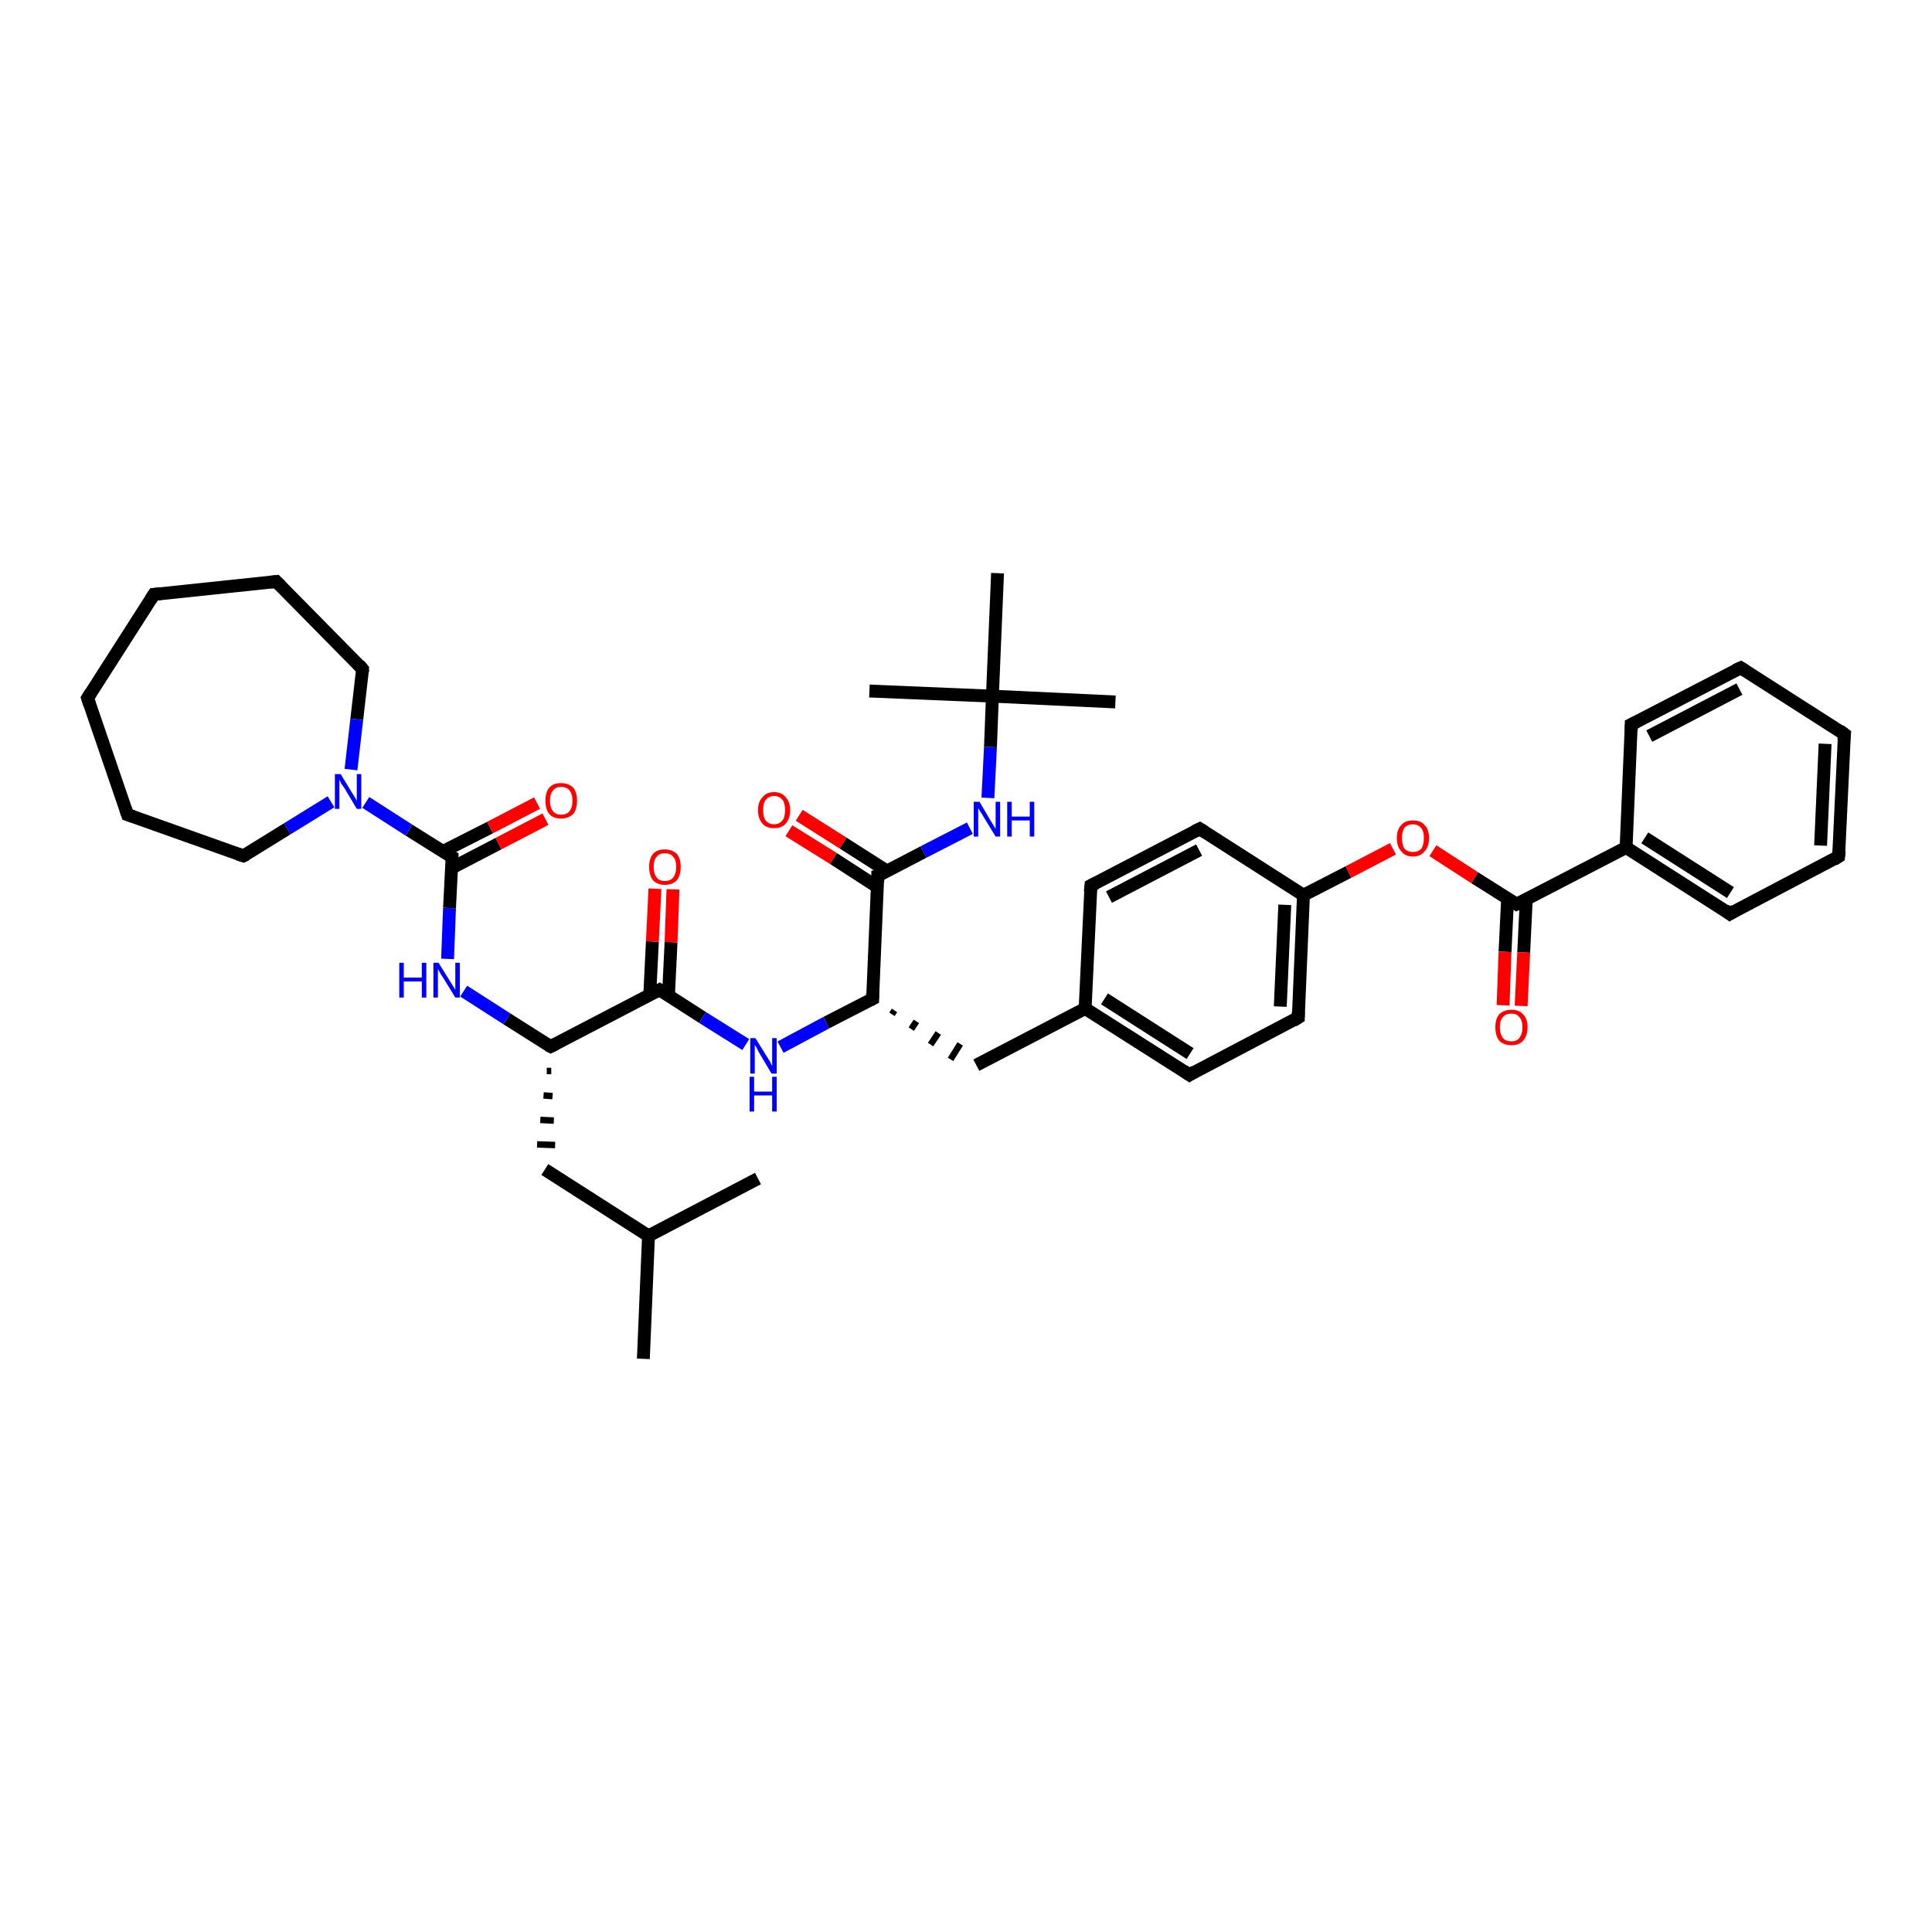 <?xml version='1.0' encoding='iso-8859-1'?>
<svg version='1.1' baseProfile='full'
              xmlns='http://www.w3.org/2000/svg'
                      xmlns:rdkit='http://www.rdkit.org/xml'
                      xmlns:xlink='http://www.w3.org/1999/xlink'
                  xml:space='preserve'
width='300px' height='300px' viewBox='0 0 300 300'>
<!-- END OF HEADER -->
<rect style='opacity:1.0;fill:#FFFFFF;stroke:none' width='300.0' height='300.0' x='0.0' y='0.0'> </rect>
<path class='bond-0 atom-0 atom-1' d='M 99.9,211.0 L 100.7,191.9' style='fill:none;fill-rule:evenodd;stroke:#000000;stroke-width:2.0px;stroke-linecap:butt;stroke-linejoin:miter;stroke-opacity:1' />
<path class='bond-1 atom-1 atom-2' d='M 100.7,191.9 L 117.7,183.0' style='fill:none;fill-rule:evenodd;stroke:#000000;stroke-width:2.0px;stroke-linecap:butt;stroke-linejoin:miter;stroke-opacity:1' />
<path class='bond-2 atom-1 atom-3' d='M 100.7,191.9 L 84.6,181.6' style='fill:none;fill-rule:evenodd;stroke:#000000;stroke-width:2.0px;stroke-linecap:butt;stroke-linejoin:miter;stroke-opacity:1' />
<path class='bond-3 atom-4 atom-3' d='M 84.9,166.3 L 85.6,166.3' style='fill:none;fill-rule:evenodd;stroke:#000000;stroke-width:1.0px;stroke-linecap:butt;stroke-linejoin:miter;stroke-opacity:1' />
<path class='bond-3 atom-4 atom-3' d='M 84.4,170.1 L 85.8,170.2' style='fill:none;fill-rule:evenodd;stroke:#000000;stroke-width:1.0px;stroke-linecap:butt;stroke-linejoin:miter;stroke-opacity:1' />
<path class='bond-3 atom-4 atom-3' d='M 83.9,173.9 L 86.0,174.0' style='fill:none;fill-rule:evenodd;stroke:#000000;stroke-width:1.0px;stroke-linecap:butt;stroke-linejoin:miter;stroke-opacity:1' />
<path class='bond-3 atom-4 atom-3' d='M 83.4,177.7 L 86.2,177.8' style='fill:none;fill-rule:evenodd;stroke:#000000;stroke-width:1.0px;stroke-linecap:butt;stroke-linejoin:miter;stroke-opacity:1' />
<path class='bond-4 atom-4 atom-5' d='M 85.5,162.5 L 78.7,158.2' style='fill:none;fill-rule:evenodd;stroke:#000000;stroke-width:2.0px;stroke-linecap:butt;stroke-linejoin:miter;stroke-opacity:1' />
<path class='bond-4 atom-4 atom-5' d='M 78.7,158.2 L 72.0,153.9' style='fill:none;fill-rule:evenodd;stroke:#0000FF;stroke-width:2.0px;stroke-linecap:butt;stroke-linejoin:miter;stroke-opacity:1' />
<path class='bond-5 atom-5 atom-6' d='M 69.5,148.9 L 69.8,141.0' style='fill:none;fill-rule:evenodd;stroke:#0000FF;stroke-width:2.0px;stroke-linecap:butt;stroke-linejoin:miter;stroke-opacity:1' />
<path class='bond-5 atom-5 atom-6' d='M 69.8,141.0 L 70.2,133.1' style='fill:none;fill-rule:evenodd;stroke:#000000;stroke-width:2.0px;stroke-linecap:butt;stroke-linejoin:miter;stroke-opacity:1' />
<path class='bond-6 atom-6 atom-7' d='M 70.1,134.8 L 77.4,131.0' style='fill:none;fill-rule:evenodd;stroke:#000000;stroke-width:2.0px;stroke-linecap:butt;stroke-linejoin:miter;stroke-opacity:1' />
<path class='bond-6 atom-6 atom-7' d='M 77.4,131.0 L 84.7,127.2' style='fill:none;fill-rule:evenodd;stroke:#FF0000;stroke-width:2.0px;stroke-linecap:butt;stroke-linejoin:miter;stroke-opacity:1' />
<path class='bond-6 atom-6 atom-7' d='M 68.8,132.2 L 76.1,128.5' style='fill:none;fill-rule:evenodd;stroke:#000000;stroke-width:2.0px;stroke-linecap:butt;stroke-linejoin:miter;stroke-opacity:1' />
<path class='bond-6 atom-6 atom-7' d='M 76.1,128.5 L 83.4,124.7' style='fill:none;fill-rule:evenodd;stroke:#FF0000;stroke-width:2.0px;stroke-linecap:butt;stroke-linejoin:miter;stroke-opacity:1' />
<path class='bond-7 atom-6 atom-8' d='M 70.2,133.1 L 63.5,128.9' style='fill:none;fill-rule:evenodd;stroke:#000000;stroke-width:2.0px;stroke-linecap:butt;stroke-linejoin:miter;stroke-opacity:1' />
<path class='bond-7 atom-6 atom-8' d='M 63.5,128.9 L 56.8,124.6' style='fill:none;fill-rule:evenodd;stroke:#0000FF;stroke-width:2.0px;stroke-linecap:butt;stroke-linejoin:miter;stroke-opacity:1' />
<path class='bond-8 atom-8 atom-9' d='M 51.4,124.5 L 44.6,128.7' style='fill:none;fill-rule:evenodd;stroke:#0000FF;stroke-width:2.0px;stroke-linecap:butt;stroke-linejoin:miter;stroke-opacity:1' />
<path class='bond-8 atom-8 atom-9' d='M 44.6,128.7 L 37.8,132.9' style='fill:none;fill-rule:evenodd;stroke:#000000;stroke-width:2.0px;stroke-linecap:butt;stroke-linejoin:miter;stroke-opacity:1' />
<path class='bond-9 atom-9 atom-10' d='M 37.8,132.9 L 19.8,126.5' style='fill:none;fill-rule:evenodd;stroke:#000000;stroke-width:2.0px;stroke-linecap:butt;stroke-linejoin:miter;stroke-opacity:1' />
<path class='bond-10 atom-10 atom-11' d='M 19.8,126.5 L 13.6,108.4' style='fill:none;fill-rule:evenodd;stroke:#000000;stroke-width:2.0px;stroke-linecap:butt;stroke-linejoin:miter;stroke-opacity:1' />
<path class='bond-11 atom-11 atom-12' d='M 13.6,108.4 L 23.9,92.3' style='fill:none;fill-rule:evenodd;stroke:#000000;stroke-width:2.0px;stroke-linecap:butt;stroke-linejoin:miter;stroke-opacity:1' />
<path class='bond-12 atom-12 atom-13' d='M 23.9,92.3 L 42.9,90.3' style='fill:none;fill-rule:evenodd;stroke:#000000;stroke-width:2.0px;stroke-linecap:butt;stroke-linejoin:miter;stroke-opacity:1' />
<path class='bond-13 atom-13 atom-14' d='M 42.9,90.3 L 56.3,103.9' style='fill:none;fill-rule:evenodd;stroke:#000000;stroke-width:2.0px;stroke-linecap:butt;stroke-linejoin:miter;stroke-opacity:1' />
<path class='bond-14 atom-4 atom-15' d='M 85.5,162.5 L 102.4,153.7' style='fill:none;fill-rule:evenodd;stroke:#000000;stroke-width:2.0px;stroke-linecap:butt;stroke-linejoin:miter;stroke-opacity:1' />
<path class='bond-15 atom-15 atom-16' d='M 103.8,154.6 L 104.2,146.3' style='fill:none;fill-rule:evenodd;stroke:#000000;stroke-width:2.0px;stroke-linecap:butt;stroke-linejoin:miter;stroke-opacity:1' />
<path class='bond-15 atom-15 atom-16' d='M 104.2,146.3 L 104.5,138.1' style='fill:none;fill-rule:evenodd;stroke:#FF0000;stroke-width:2.0px;stroke-linecap:butt;stroke-linejoin:miter;stroke-opacity:1' />
<path class='bond-15 atom-15 atom-16' d='M 100.9,154.4 L 101.3,146.2' style='fill:none;fill-rule:evenodd;stroke:#000000;stroke-width:2.0px;stroke-linecap:butt;stroke-linejoin:miter;stroke-opacity:1' />
<path class='bond-15 atom-15 atom-16' d='M 101.3,146.2 L 101.7,138.0' style='fill:none;fill-rule:evenodd;stroke:#FF0000;stroke-width:2.0px;stroke-linecap:butt;stroke-linejoin:miter;stroke-opacity:1' />
<path class='bond-16 atom-15 atom-17' d='M 102.4,153.7 L 109.1,158.0' style='fill:none;fill-rule:evenodd;stroke:#000000;stroke-width:2.0px;stroke-linecap:butt;stroke-linejoin:miter;stroke-opacity:1' />
<path class='bond-16 atom-15 atom-17' d='M 109.1,158.0 L 115.8,162.2' style='fill:none;fill-rule:evenodd;stroke:#0000FF;stroke-width:2.0px;stroke-linecap:butt;stroke-linejoin:miter;stroke-opacity:1' />
<path class='bond-17 atom-17 atom-18' d='M 121.2,162.6 L 128.3,158.8' style='fill:none;fill-rule:evenodd;stroke:#0000FF;stroke-width:2.0px;stroke-linecap:butt;stroke-linejoin:miter;stroke-opacity:1' />
<path class='bond-17 atom-17 atom-18' d='M 128.3,158.8 L 135.5,155.1' style='fill:none;fill-rule:evenodd;stroke:#000000;stroke-width:2.0px;stroke-linecap:butt;stroke-linejoin:miter;stroke-opacity:1' />
<path class='bond-18 atom-18 atom-19' d='M 138.5,157.5 L 138.9,156.9' style='fill:none;fill-rule:evenodd;stroke:#000000;stroke-width:1.0px;stroke-linecap:butt;stroke-linejoin:miter;stroke-opacity:1' />
<path class='bond-18 atom-18 atom-19' d='M 141.5,159.8 L 142.3,158.6' style='fill:none;fill-rule:evenodd;stroke:#000000;stroke-width:1.0px;stroke-linecap:butt;stroke-linejoin:miter;stroke-opacity:1' />
<path class='bond-18 atom-18 atom-19' d='M 144.5,162.2 L 145.7,160.4' style='fill:none;fill-rule:evenodd;stroke:#000000;stroke-width:1.0px;stroke-linecap:butt;stroke-linejoin:miter;stroke-opacity:1' />
<path class='bond-18 atom-18 atom-19' d='M 147.6,164.5 L 149.1,162.1' style='fill:none;fill-rule:evenodd;stroke:#000000;stroke-width:1.0px;stroke-linecap:butt;stroke-linejoin:miter;stroke-opacity:1' />
<path class='bond-19 atom-19 atom-20' d='M 151.6,165.4 L 168.5,156.6' style='fill:none;fill-rule:evenodd;stroke:#000000;stroke-width:2.0px;stroke-linecap:butt;stroke-linejoin:miter;stroke-opacity:1' />
<path class='bond-20 atom-20 atom-21' d='M 168.5,156.6 L 184.7,166.9' style='fill:none;fill-rule:evenodd;stroke:#000000;stroke-width:2.0px;stroke-linecap:butt;stroke-linejoin:miter;stroke-opacity:1' />
<path class='bond-20 atom-20 atom-21' d='M 171.5,155.1 L 184.8,163.6' style='fill:none;fill-rule:evenodd;stroke:#000000;stroke-width:2.0px;stroke-linecap:butt;stroke-linejoin:miter;stroke-opacity:1' />
<path class='bond-21 atom-21 atom-22' d='M 184.7,166.9 L 201.6,158.0' style='fill:none;fill-rule:evenodd;stroke:#000000;stroke-width:2.0px;stroke-linecap:butt;stroke-linejoin:miter;stroke-opacity:1' />
<path class='bond-22 atom-22 atom-23' d='M 201.6,158.0 L 202.4,139.0' style='fill:none;fill-rule:evenodd;stroke:#000000;stroke-width:2.0px;stroke-linecap:butt;stroke-linejoin:miter;stroke-opacity:1' />
<path class='bond-22 atom-22 atom-23' d='M 198.8,156.3 L 199.5,140.5' style='fill:none;fill-rule:evenodd;stroke:#000000;stroke-width:2.0px;stroke-linecap:butt;stroke-linejoin:miter;stroke-opacity:1' />
<path class='bond-23 atom-23 atom-24' d='M 202.4,139.0 L 209.4,135.4' style='fill:none;fill-rule:evenodd;stroke:#000000;stroke-width:2.0px;stroke-linecap:butt;stroke-linejoin:miter;stroke-opacity:1' />
<path class='bond-23 atom-23 atom-24' d='M 209.4,135.4 L 216.3,131.8' style='fill:none;fill-rule:evenodd;stroke:#FF0000;stroke-width:2.0px;stroke-linecap:butt;stroke-linejoin:miter;stroke-opacity:1' />
<path class='bond-24 atom-24 atom-25' d='M 222.5,132.1 L 229.0,136.3' style='fill:none;fill-rule:evenodd;stroke:#FF0000;stroke-width:2.0px;stroke-linecap:butt;stroke-linejoin:miter;stroke-opacity:1' />
<path class='bond-24 atom-24 atom-25' d='M 229.0,136.3 L 235.5,140.4' style='fill:none;fill-rule:evenodd;stroke:#000000;stroke-width:2.0px;stroke-linecap:butt;stroke-linejoin:miter;stroke-opacity:1' />
<path class='bond-25 atom-25 atom-26' d='M 234.1,139.5 L 233.7,147.8' style='fill:none;fill-rule:evenodd;stroke:#000000;stroke-width:2.0px;stroke-linecap:butt;stroke-linejoin:miter;stroke-opacity:1' />
<path class='bond-25 atom-25 atom-26' d='M 233.7,147.8 L 233.4,156.1' style='fill:none;fill-rule:evenodd;stroke:#FF0000;stroke-width:2.0px;stroke-linecap:butt;stroke-linejoin:miter;stroke-opacity:1' />
<path class='bond-25 atom-25 atom-26' d='M 237.0,139.6 L 236.6,147.9' style='fill:none;fill-rule:evenodd;stroke:#000000;stroke-width:2.0px;stroke-linecap:butt;stroke-linejoin:miter;stroke-opacity:1' />
<path class='bond-25 atom-25 atom-26' d='M 236.6,147.9 L 236.2,156.2' style='fill:none;fill-rule:evenodd;stroke:#FF0000;stroke-width:2.0px;stroke-linecap:butt;stroke-linejoin:miter;stroke-opacity:1' />
<path class='bond-26 atom-25 atom-27' d='M 235.5,140.4 L 252.5,131.6' style='fill:none;fill-rule:evenodd;stroke:#000000;stroke-width:2.0px;stroke-linecap:butt;stroke-linejoin:miter;stroke-opacity:1' />
<path class='bond-27 atom-27 atom-28' d='M 252.5,131.6 L 268.6,141.9' style='fill:none;fill-rule:evenodd;stroke:#000000;stroke-width:2.0px;stroke-linecap:butt;stroke-linejoin:miter;stroke-opacity:1' />
<path class='bond-27 atom-27 atom-28' d='M 255.4,130.1 L 268.7,138.6' style='fill:none;fill-rule:evenodd;stroke:#000000;stroke-width:2.0px;stroke-linecap:butt;stroke-linejoin:miter;stroke-opacity:1' />
<path class='bond-28 atom-28 atom-29' d='M 268.6,141.9 L 285.5,133.0' style='fill:none;fill-rule:evenodd;stroke:#000000;stroke-width:2.0px;stroke-linecap:butt;stroke-linejoin:miter;stroke-opacity:1' />
<path class='bond-29 atom-29 atom-30' d='M 285.5,133.0 L 286.4,114.0' style='fill:none;fill-rule:evenodd;stroke:#000000;stroke-width:2.0px;stroke-linecap:butt;stroke-linejoin:miter;stroke-opacity:1' />
<path class='bond-29 atom-29 atom-30' d='M 282.7,131.3 L 283.4,115.5' style='fill:none;fill-rule:evenodd;stroke:#000000;stroke-width:2.0px;stroke-linecap:butt;stroke-linejoin:miter;stroke-opacity:1' />
<path class='bond-30 atom-30 atom-31' d='M 286.4,114.0 L 270.3,103.7' style='fill:none;fill-rule:evenodd;stroke:#000000;stroke-width:2.0px;stroke-linecap:butt;stroke-linejoin:miter;stroke-opacity:1' />
<path class='bond-31 atom-31 atom-32' d='M 270.3,103.7 L 253.3,112.5' style='fill:none;fill-rule:evenodd;stroke:#000000;stroke-width:2.0px;stroke-linecap:butt;stroke-linejoin:miter;stroke-opacity:1' />
<path class='bond-31 atom-31 atom-32' d='M 270.1,107.0 L 256.1,114.3' style='fill:none;fill-rule:evenodd;stroke:#000000;stroke-width:2.0px;stroke-linecap:butt;stroke-linejoin:miter;stroke-opacity:1' />
<path class='bond-32 atom-23 atom-33' d='M 202.4,139.0 L 186.3,128.7' style='fill:none;fill-rule:evenodd;stroke:#000000;stroke-width:2.0px;stroke-linecap:butt;stroke-linejoin:miter;stroke-opacity:1' />
<path class='bond-33 atom-33 atom-34' d='M 186.3,128.7 L 169.4,137.5' style='fill:none;fill-rule:evenodd;stroke:#000000;stroke-width:2.0px;stroke-linecap:butt;stroke-linejoin:miter;stroke-opacity:1' />
<path class='bond-33 atom-33 atom-34' d='M 186.2,132.0 L 172.2,139.3' style='fill:none;fill-rule:evenodd;stroke:#000000;stroke-width:2.0px;stroke-linecap:butt;stroke-linejoin:miter;stroke-opacity:1' />
<path class='bond-34 atom-18 atom-35' d='M 135.5,155.1 L 136.3,136.0' style='fill:none;fill-rule:evenodd;stroke:#000000;stroke-width:2.0px;stroke-linecap:butt;stroke-linejoin:miter;stroke-opacity:1' />
<path class='bond-35 atom-35 atom-36' d='M 137.8,135.3 L 130.9,130.9' style='fill:none;fill-rule:evenodd;stroke:#000000;stroke-width:2.0px;stroke-linecap:butt;stroke-linejoin:miter;stroke-opacity:1' />
<path class='bond-35 atom-35 atom-36' d='M 130.9,130.9 L 124.1,126.6' style='fill:none;fill-rule:evenodd;stroke:#FF0000;stroke-width:2.0px;stroke-linecap:butt;stroke-linejoin:miter;stroke-opacity:1' />
<path class='bond-35 atom-35 atom-36' d='M 136.2,137.7 L 129.4,133.3' style='fill:none;fill-rule:evenodd;stroke:#000000;stroke-width:2.0px;stroke-linecap:butt;stroke-linejoin:miter;stroke-opacity:1' />
<path class='bond-35 atom-35 atom-36' d='M 129.4,133.3 L 122.5,129.0' style='fill:none;fill-rule:evenodd;stroke:#FF0000;stroke-width:2.0px;stroke-linecap:butt;stroke-linejoin:miter;stroke-opacity:1' />
<path class='bond-36 atom-35 atom-37' d='M 136.3,136.0 L 143.4,132.3' style='fill:none;fill-rule:evenodd;stroke:#000000;stroke-width:2.0px;stroke-linecap:butt;stroke-linejoin:miter;stroke-opacity:1' />
<path class='bond-36 atom-35 atom-37' d='M 143.4,132.3 L 150.6,128.6' style='fill:none;fill-rule:evenodd;stroke:#0000FF;stroke-width:2.0px;stroke-linecap:butt;stroke-linejoin:miter;stroke-opacity:1' />
<path class='bond-37 atom-37 atom-38' d='M 153.4,123.9 L 153.8,116.0' style='fill:none;fill-rule:evenodd;stroke:#0000FF;stroke-width:2.0px;stroke-linecap:butt;stroke-linejoin:miter;stroke-opacity:1' />
<path class='bond-37 atom-37 atom-38' d='M 153.8,116.0 L 154.1,108.1' style='fill:none;fill-rule:evenodd;stroke:#000000;stroke-width:2.0px;stroke-linecap:butt;stroke-linejoin:miter;stroke-opacity:1' />
<path class='bond-38 atom-38 atom-39' d='M 154.1,108.1 L 173.2,109.0' style='fill:none;fill-rule:evenodd;stroke:#000000;stroke-width:2.0px;stroke-linecap:butt;stroke-linejoin:miter;stroke-opacity:1' />
<path class='bond-39 atom-38 atom-40' d='M 154.1,108.1 L 135.0,107.3' style='fill:none;fill-rule:evenodd;stroke:#000000;stroke-width:2.0px;stroke-linecap:butt;stroke-linejoin:miter;stroke-opacity:1' />
<path class='bond-40 atom-38 atom-41' d='M 154.1,108.1 L 154.9,89.0' style='fill:none;fill-rule:evenodd;stroke:#000000;stroke-width:2.0px;stroke-linecap:butt;stroke-linejoin:miter;stroke-opacity:1' />
<path class='bond-41 atom-14 atom-8' d='M 56.3,103.9 L 55.4,111.7' style='fill:none;fill-rule:evenodd;stroke:#000000;stroke-width:2.0px;stroke-linecap:butt;stroke-linejoin:miter;stroke-opacity:1' />
<path class='bond-41 atom-14 atom-8' d='M 55.4,111.7 L 54.5,119.5' style='fill:none;fill-rule:evenodd;stroke:#0000FF;stroke-width:2.0px;stroke-linecap:butt;stroke-linejoin:miter;stroke-opacity:1' />
<path class='bond-42 atom-34 atom-20' d='M 169.4,137.5 L 168.5,156.6' style='fill:none;fill-rule:evenodd;stroke:#000000;stroke-width:2.0px;stroke-linecap:butt;stroke-linejoin:miter;stroke-opacity:1' />
<path class='bond-43 atom-32 atom-27' d='M 253.3,112.5 L 252.5,131.6' style='fill:none;fill-rule:evenodd;stroke:#000000;stroke-width:2.0px;stroke-linecap:butt;stroke-linejoin:miter;stroke-opacity:1' />
<path d='M 85.1,162.3 L 85.5,162.5 L 86.3,162.1' style='fill:none;stroke:#000000;stroke-width:2.0px;stroke-linecap:butt;stroke-linejoin:miter;stroke-opacity:1;' />
<path d='M 70.2,133.5 L 70.2,133.1 L 69.8,132.9' style='fill:none;stroke:#000000;stroke-width:2.0px;stroke-linecap:butt;stroke-linejoin:miter;stroke-opacity:1;' />
<path d='M 38.2,132.7 L 37.8,132.9 L 36.9,132.6' style='fill:none;stroke:#000000;stroke-width:2.0px;stroke-linecap:butt;stroke-linejoin:miter;stroke-opacity:1;' />
<path d='M 20.7,126.8 L 19.8,126.5 L 19.5,125.6' style='fill:none;stroke:#000000;stroke-width:2.0px;stroke-linecap:butt;stroke-linejoin:miter;stroke-opacity:1;' />
<path d='M 13.9,109.3 L 13.6,108.4 L 14.1,107.6' style='fill:none;stroke:#000000;stroke-width:2.0px;stroke-linecap:butt;stroke-linejoin:miter;stroke-opacity:1;' />
<path d='M 23.4,93.1 L 23.9,92.3 L 24.9,92.2' style='fill:none;stroke:#000000;stroke-width:2.0px;stroke-linecap:butt;stroke-linejoin:miter;stroke-opacity:1;' />
<path d='M 42.0,90.4 L 42.9,90.3 L 43.6,91.0' style='fill:none;stroke:#000000;stroke-width:2.0px;stroke-linecap:butt;stroke-linejoin:miter;stroke-opacity:1;' />
<path d='M 55.7,103.2 L 56.3,103.9 L 56.3,104.3' style='fill:none;stroke:#000000;stroke-width:2.0px;stroke-linecap:butt;stroke-linejoin:miter;stroke-opacity:1;' />
<path d='M 101.6,154.1 L 102.4,153.7 L 102.7,153.9' style='fill:none;stroke:#000000;stroke-width:2.0px;stroke-linecap:butt;stroke-linejoin:miter;stroke-opacity:1;' />
<path d='M 135.1,155.3 L 135.5,155.1 L 135.5,154.2' style='fill:none;stroke:#000000;stroke-width:2.0px;stroke-linecap:butt;stroke-linejoin:miter;stroke-opacity:1;' />
<path d='M 183.8,166.3 L 184.7,166.9 L 185.5,166.4' style='fill:none;stroke:#000000;stroke-width:2.0px;stroke-linecap:butt;stroke-linejoin:miter;stroke-opacity:1;' />
<path d='M 200.8,158.5 L 201.6,158.0 L 201.6,157.1' style='fill:none;stroke:#000000;stroke-width:2.0px;stroke-linecap:butt;stroke-linejoin:miter;stroke-opacity:1;' />
<path d='M 235.2,140.2 L 235.5,140.4 L 236.4,140.0' style='fill:none;stroke:#000000;stroke-width:2.0px;stroke-linecap:butt;stroke-linejoin:miter;stroke-opacity:1;' />
<path d='M 267.8,141.3 L 268.6,141.9 L 269.4,141.4' style='fill:none;stroke:#000000;stroke-width:2.0px;stroke-linecap:butt;stroke-linejoin:miter;stroke-opacity:1;' />
<path d='M 284.7,133.5 L 285.5,133.0 L 285.6,132.1' style='fill:none;stroke:#000000;stroke-width:2.0px;stroke-linecap:butt;stroke-linejoin:miter;stroke-opacity:1;' />
<path d='M 286.3,114.9 L 286.4,114.0 L 285.6,113.4' style='fill:none;stroke:#000000;stroke-width:2.0px;stroke-linecap:butt;stroke-linejoin:miter;stroke-opacity:1;' />
<path d='M 271.1,104.2 L 270.3,103.7 L 269.4,104.1' style='fill:none;stroke:#000000;stroke-width:2.0px;stroke-linecap:butt;stroke-linejoin:miter;stroke-opacity:1;' />
<path d='M 254.1,112.1 L 253.3,112.5 L 253.3,113.5' style='fill:none;stroke:#000000;stroke-width:2.0px;stroke-linecap:butt;stroke-linejoin:miter;stroke-opacity:1;' />
<path d='M 187.1,129.2 L 186.3,128.7 L 185.5,129.1' style='fill:none;stroke:#000000;stroke-width:2.0px;stroke-linecap:butt;stroke-linejoin:miter;stroke-opacity:1;' />
<path d='M 170.2,137.1 L 169.4,137.5 L 169.3,138.5' style='fill:none;stroke:#000000;stroke-width:2.0px;stroke-linecap:butt;stroke-linejoin:miter;stroke-opacity:1;' />
<path d='M 136.3,137.0 L 136.3,136.0 L 136.7,135.9' style='fill:none;stroke:#000000;stroke-width:2.0px;stroke-linecap:butt;stroke-linejoin:miter;stroke-opacity:1;' />
<path class='atom-5' d='M 62.0 149.5
L 62.7 149.5
L 62.7 151.8
L 65.5 151.8
L 65.5 149.5
L 66.2 149.5
L 66.2 154.9
L 65.5 154.9
L 65.5 152.4
L 62.7 152.4
L 62.7 154.9
L 62.0 154.9
L 62.0 149.5
' fill='#0000FF'/>
<path class='atom-5' d='M 68.1 149.5
L 69.9 152.4
Q 70.1 152.7, 70.4 153.2
Q 70.7 153.7, 70.7 153.7
L 70.7 149.5
L 71.4 149.5
L 71.4 154.9
L 70.7 154.9
L 68.8 151.8
Q 68.5 151.4, 68.3 151.0
Q 68.1 150.6, 68.0 150.5
L 68.0 154.9
L 67.3 154.9
L 67.3 149.5
L 68.1 149.5
' fill='#0000FF'/>
<path class='atom-7' d='M 84.7 124.3
Q 84.7 123.0, 85.3 122.3
Q 85.9 121.6, 87.1 121.6
Q 88.3 121.6, 89.0 122.3
Q 89.6 123.0, 89.6 124.3
Q 89.6 125.7, 89.0 126.4
Q 88.3 127.1, 87.1 127.1
Q 85.9 127.1, 85.3 126.4
Q 84.7 125.7, 84.7 124.3
M 87.1 126.5
Q 88.0 126.5, 88.4 126.0
Q 88.9 125.4, 88.9 124.3
Q 88.9 123.3, 88.4 122.7
Q 88.0 122.2, 87.1 122.2
Q 86.3 122.2, 85.9 122.7
Q 85.4 123.3, 85.4 124.3
Q 85.4 125.4, 85.9 126.0
Q 86.3 126.5, 87.1 126.5
' fill='#FF0000'/>
<path class='atom-8' d='M 52.9 120.2
L 54.6 123.0
Q 54.8 123.3, 55.1 123.8
Q 55.4 124.3, 55.4 124.4
L 55.4 120.2
L 56.1 120.2
L 56.1 125.6
L 55.4 125.6
L 53.5 122.4
Q 53.3 122.1, 53.0 121.7
Q 52.8 121.2, 52.7 121.1
L 52.7 125.6
L 52.0 125.6
L 52.0 120.2
L 52.9 120.2
' fill='#0000FF'/>
<path class='atom-16' d='M 100.8 134.6
Q 100.8 133.3, 101.4 132.6
Q 102.0 131.9, 103.2 131.9
Q 104.4 131.9, 105.1 132.6
Q 105.7 133.3, 105.7 134.6
Q 105.7 135.9, 105.1 136.7
Q 104.4 137.4, 103.2 137.4
Q 102.1 137.4, 101.4 136.7
Q 100.8 135.9, 100.8 134.6
M 103.2 136.8
Q 104.1 136.8, 104.5 136.3
Q 105.0 135.7, 105.0 134.6
Q 105.0 133.5, 104.5 133.0
Q 104.1 132.5, 103.2 132.5
Q 102.4 132.5, 102.0 133.0
Q 101.5 133.5, 101.5 134.6
Q 101.5 135.7, 102.0 136.3
Q 102.4 136.8, 103.2 136.8
' fill='#FF0000'/>
<path class='atom-17' d='M 117.3 161.2
L 119.1 164.1
Q 119.3 164.4, 119.6 164.9
Q 119.8 165.4, 119.9 165.5
L 119.9 161.2
L 120.6 161.2
L 120.6 166.7
L 119.8 166.7
L 117.9 163.5
Q 117.7 163.2, 117.5 162.7
Q 117.2 162.3, 117.2 162.2
L 117.2 166.7
L 116.5 166.7
L 116.5 161.2
L 117.3 161.2
' fill='#0000FF'/>
<path class='atom-17' d='M 116.4 167.2
L 117.1 167.2
L 117.1 169.5
L 119.9 169.5
L 119.9 167.2
L 120.6 167.2
L 120.6 172.6
L 119.9 172.6
L 119.9 170.1
L 117.1 170.1
L 117.1 172.6
L 116.4 172.6
L 116.4 167.2
' fill='#0000FF'/>
<path class='atom-24' d='M 216.9 130.1
Q 216.9 128.8, 217.6 128.1
Q 218.2 127.4, 219.4 127.4
Q 220.6 127.4, 221.2 128.1
Q 221.9 128.8, 221.9 130.1
Q 221.9 131.5, 221.2 132.2
Q 220.6 133.0, 219.4 133.0
Q 218.2 133.0, 217.6 132.2
Q 216.9 131.5, 216.9 130.1
M 219.4 132.3
Q 220.2 132.3, 220.7 131.8
Q 221.1 131.2, 221.1 130.1
Q 221.1 129.1, 220.7 128.6
Q 220.2 128.0, 219.4 128.0
Q 218.6 128.0, 218.1 128.5
Q 217.7 129.1, 217.7 130.1
Q 217.7 131.2, 218.1 131.8
Q 218.6 132.3, 219.4 132.3
' fill='#FF0000'/>
<path class='atom-26' d='M 232.2 159.5
Q 232.2 158.2, 232.8 157.5
Q 233.5 156.8, 234.7 156.8
Q 235.9 156.8, 236.5 157.5
Q 237.2 158.2, 237.2 159.5
Q 237.2 160.8, 236.5 161.6
Q 235.9 162.3, 234.7 162.3
Q 233.5 162.3, 232.8 161.6
Q 232.2 160.8, 232.2 159.5
M 234.7 161.7
Q 235.5 161.7, 235.9 161.2
Q 236.4 160.6, 236.4 159.5
Q 236.4 158.4, 235.9 157.9
Q 235.5 157.4, 234.7 157.4
Q 233.8 157.4, 233.4 157.9
Q 232.9 158.4, 232.9 159.5
Q 232.9 160.6, 233.4 161.2
Q 233.8 161.7, 234.7 161.7
' fill='#FF0000'/>
<path class='atom-36' d='M 117.7 125.8
Q 117.7 124.5, 118.4 123.8
Q 119.0 123.0, 120.2 123.0
Q 121.4 123.0, 122.0 123.8
Q 122.7 124.5, 122.7 125.8
Q 122.7 127.1, 122.0 127.9
Q 121.4 128.6, 120.2 128.6
Q 119.0 128.6, 118.4 127.9
Q 117.7 127.1, 117.7 125.8
M 120.2 128.0
Q 121.0 128.0, 121.5 127.4
Q 121.9 126.9, 121.9 125.8
Q 121.9 124.7, 121.5 124.2
Q 121.0 123.6, 120.2 123.6
Q 119.4 123.6, 118.9 124.2
Q 118.5 124.7, 118.5 125.8
Q 118.5 126.9, 118.9 127.4
Q 119.4 128.0, 120.2 128.0
' fill='#FF0000'/>
<path class='atom-37' d='M 152.1 124.5
L 153.8 127.4
Q 154.0 127.7, 154.3 128.2
Q 154.6 128.7, 154.6 128.7
L 154.6 124.5
L 155.3 124.5
L 155.3 129.9
L 154.6 129.9
L 152.7 126.8
Q 152.5 126.4, 152.2 126.0
Q 152.0 125.6, 151.9 125.5
L 151.9 129.9
L 151.2 129.9
L 151.2 124.5
L 152.1 124.5
' fill='#0000FF'/>
<path class='atom-37' d='M 156.4 124.5
L 157.1 124.5
L 157.1 126.8
L 159.9 126.8
L 159.9 124.5
L 160.6 124.5
L 160.6 129.9
L 159.9 129.9
L 159.9 127.4
L 157.1 127.4
L 157.1 129.9
L 156.4 129.9
L 156.4 124.5
' fill='#0000FF'/>
</svg>
